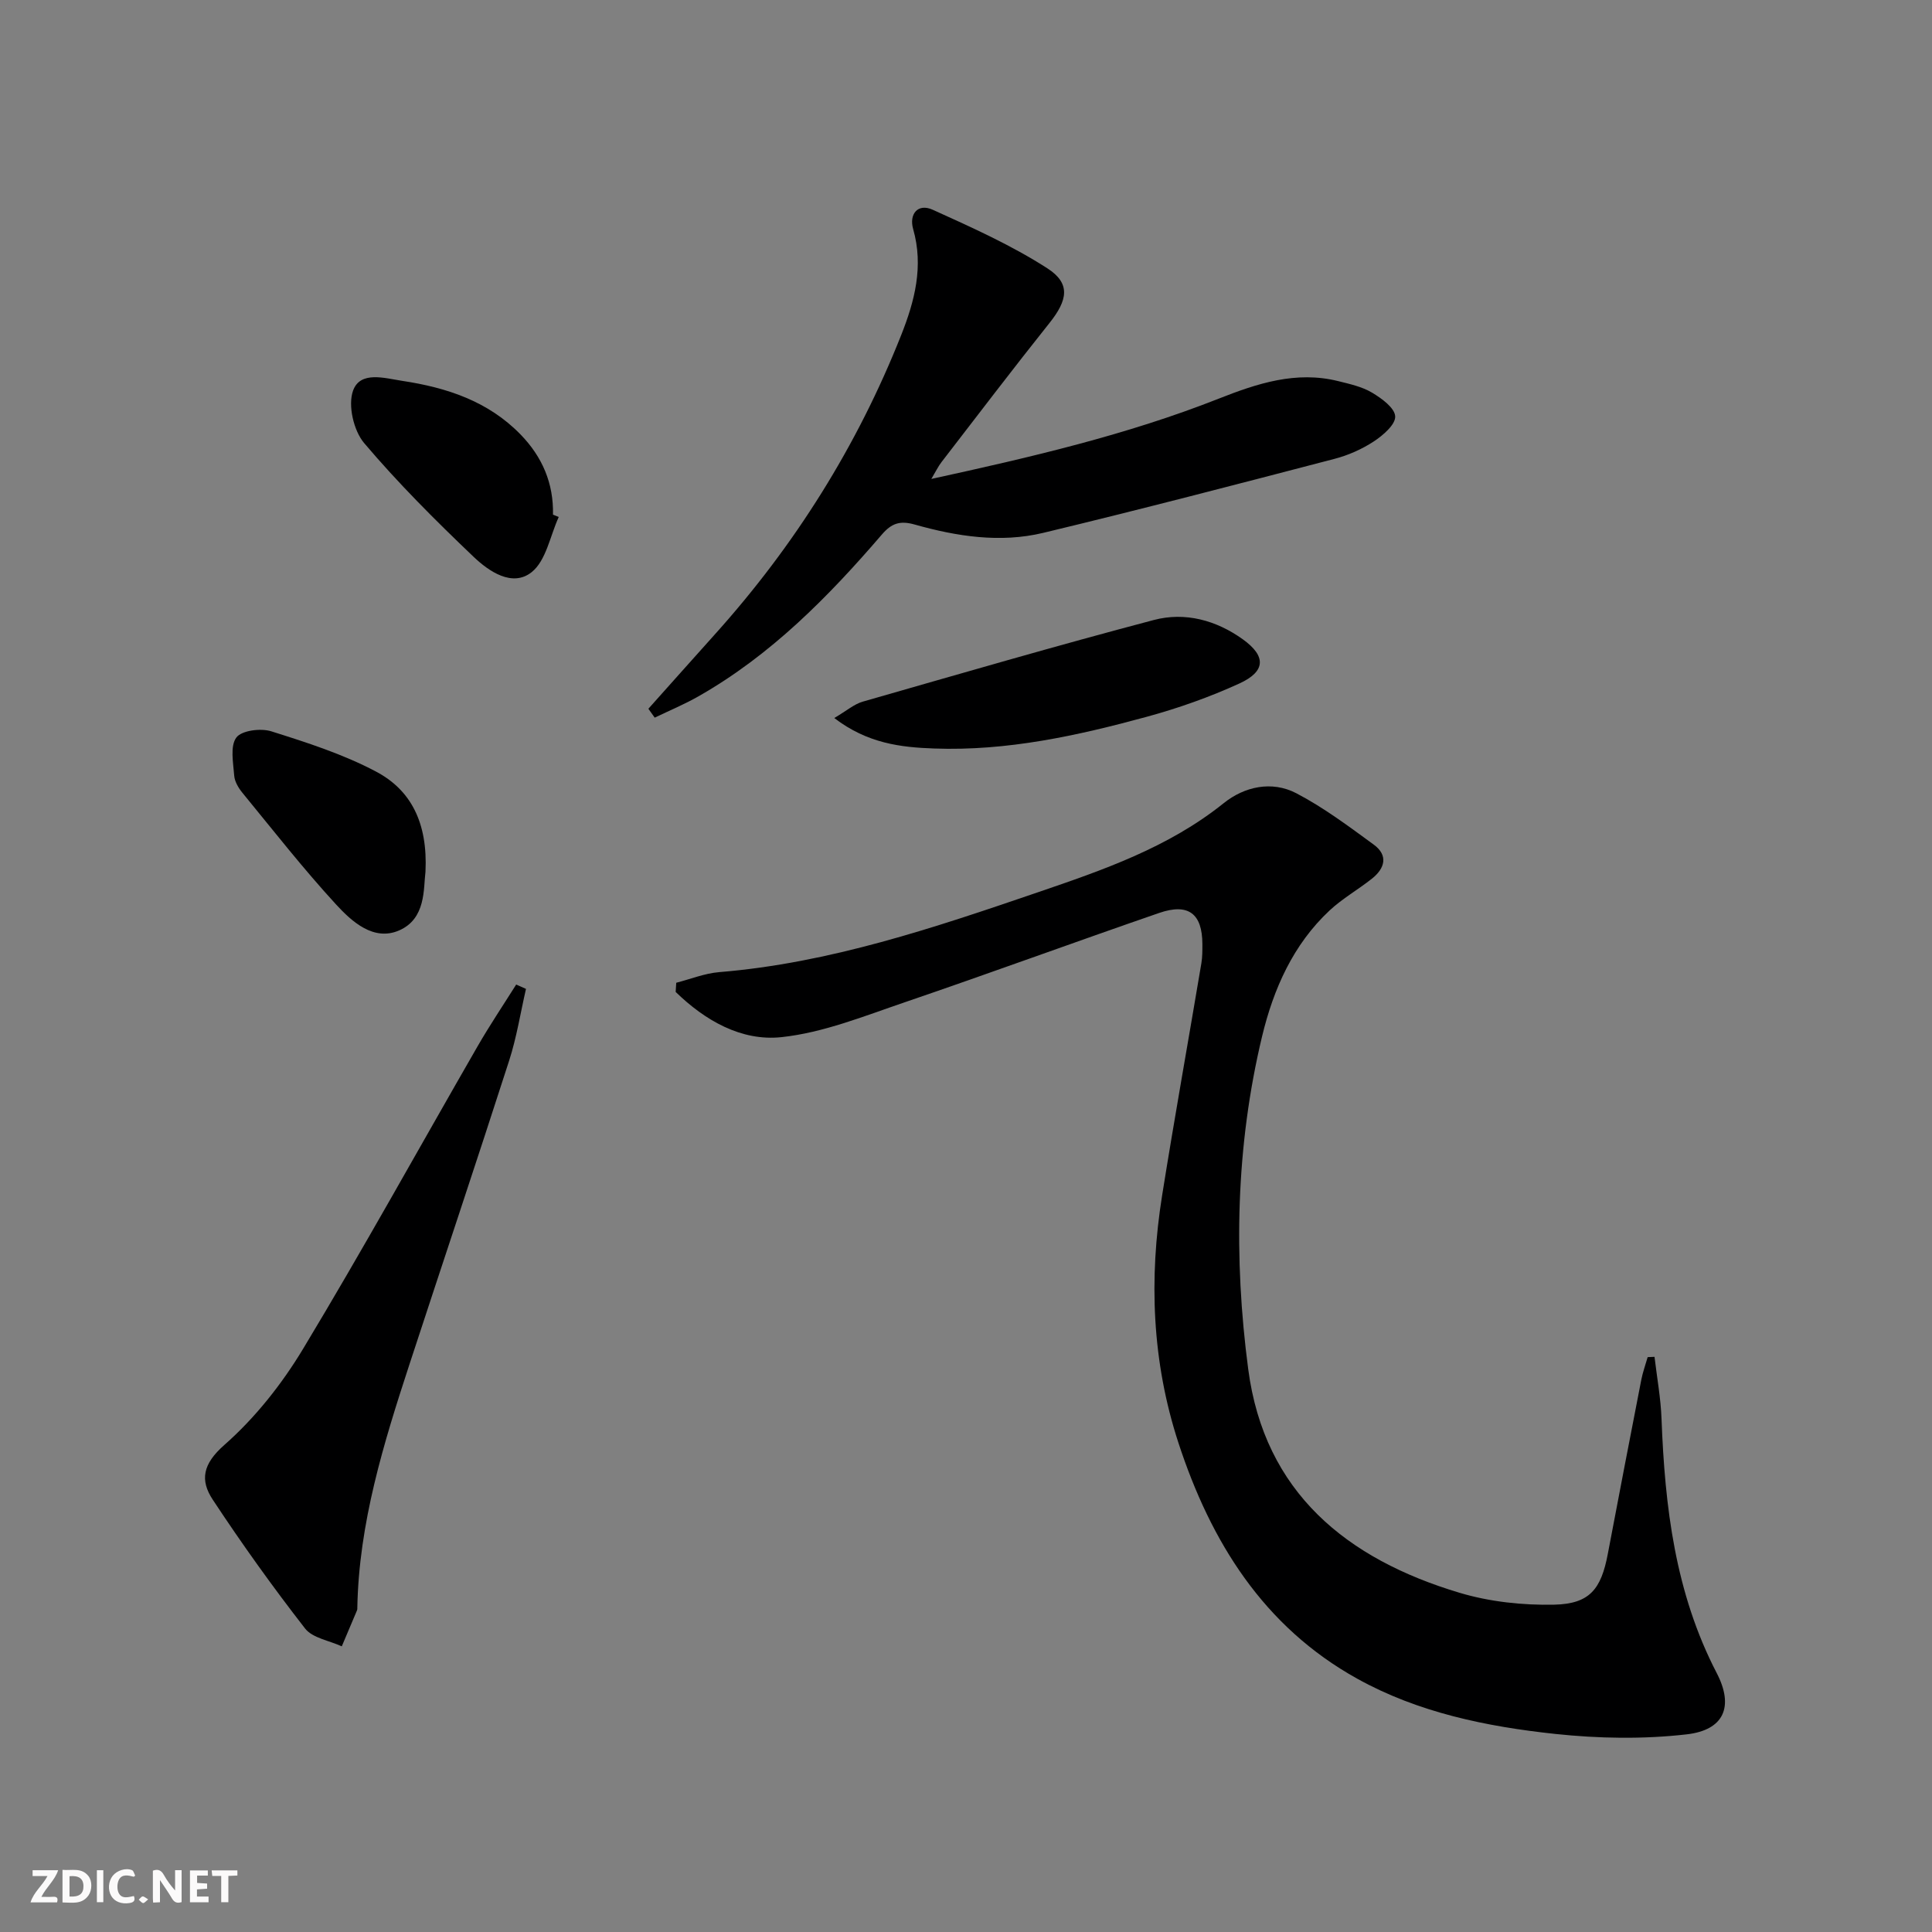 <svg enable-background="new 0 0 400 400" viewBox="0 0 400 400" xmlns="http://www.w3.org/2000/svg"><rect x="0" y="0" width="400" height="400" fill="#808080" stroke="none"/><g fill="#fbfafa"><path d="m37.59 393.81c-.92.31-1.52.05-2-.78-.7-1.2-1.52-2.34-2.47-3.78v4.59c-.55.03-.95.05-1.41.07-.03-.37-.06-.64-.06-.91 0-1.91 0-3.81 0-5.7 1.13-.41 1.77-.03 2.29.91.62 1.11 1.38 2.14 2.31 3.19v-4.2h1.35v6.61z"/><path d="m12.94 393.88v-6.75c1.9.19 3.93-.54 5.37 1.29.8 1.01.78 2.88.03 3.97-1.37 1.97-3.4 1.51-5.4 1.49m1.45-1.22c2.04.12 2.92-.58 2.89-2.21-.03-1.51-.98-2.19-2.89-2z"/><path d="m11.81 393.87h-5.49c.68-2.18 2.47-3.48 3.51-5.45h-3.08v-1.21h5.29c-.71 2.13-2.44 3.48-3.47 5.51.86 0 1.63.04 2.39-.01.79-.05 1.14.21.85 1.16"/><path d="m39.33 393.86v-6.61h3.7v1.07h-2.22v1.52c.68.04 1.34.09 2.07.13v1.07c-.72.05-1.38.09-2.1.14v1.48h2.4v1.19h-3.85z"/><path d="m27.71 388.56c-1.15-.3-2.46-.61-3.1.64-.37.73-.41 1.93-.06 2.67.63 1.35 1.99.93 3.17.68.35.94-.01 1.32-.93 1.46-1.62.25-3.05-.27-3.76-1.48-.73-1.25-.6-3.03.31-4.17.88-1.11 2.71-1.7 4-1.16.32.13.44.74.65 1.12-.1.08-.19.16-.28.24"/><path d="m49.15 387.24v1.07c-.59.02-1.17.05-1.87.08v5.44h-1.48v-5.44h-1.85c-.05-.4-.08-.73-.13-1.15z"/><path d="m20.06 387.21h1.33v6.62h-1.33z"/><path d="m30.68 393.25c-.49.38-.8.79-1.05.76-.32-.05-.6-.45-.9-.7.26-.24.51-.64.8-.67.29-.04.62.3 1.15.61"/></g><path d="m140.01 203.47c2.96-.76 5.88-1.95 8.88-2.2 22.91-1.88 44.48-9.18 65.99-16.53 13.49-4.61 27.03-9.27 38.47-18.45 4.28-3.44 9.96-4.71 15.05-2.05 5.65 2.95 10.85 6.85 16.02 10.63 3.05 2.23 2.31 4.92-.38 7.05-2.86 2.27-6.1 4.1-8.75 6.57-7.57 7.06-11.63 16.28-13.98 26.04-5.46 22.74-5.92 45.89-2.88 68.94 3.37 25.58 20.44 39.32 43.76 46.3 6.25 1.87 13.08 2.6 19.61 2.46 7.32-.17 9.69-3.2 11.07-10.46 2.29-12.05 4.6-24.1 6.95-36.14.31-1.57.87-3.1 1.31-4.65.47-.02.95-.04 1.42-.06.5 4.27 1.29 8.53 1.45 12.81.69 18.24 2.82 36.08 11.43 52.66 3.61 6.96 1.5 11.81-6.23 12.69-8.97 1.03-18.23.87-27.23-.09-14.2-1.52-28.32-4.41-40.96-11.43-19.42-10.77-30.34-28.36-37.04-48.87-5.47-16.74-6.13-33.93-3.36-51.23 2.56-16.03 5.43-32.01 8.12-48.02.22-1.3.21-2.66.21-3.99-.02-6.27-2.88-8.52-8.93-6.44-17.57 6.06-35.02 12.47-52.61 18.47-8.41 2.86-16.9 6.32-25.6 7.25-8.33.89-15.86-3.47-21.91-9.36.03-.65.07-1.28.12-1.9z" fill="#000001"/><path d="m134.24 146.74c4.61-5.15 9.2-10.32 13.82-15.46 16.51-18.37 29.45-38.99 38.54-61.95 2.77-7 4.66-14.19 2.46-21.9-.88-3.08.94-5.41 4.06-4 8.09 3.66 16.29 7.34 23.72 12.12 4.89 3.15 4.21 6.6.43 11.34-7.57 9.49-14.92 19.16-22.34 28.78-.67.87-1.15 1.88-2.11 3.49 20.66-4.51 40.49-9.12 59.52-16.63 7.95-3.14 15.99-5.79 24.7-3.63 2.4.6 4.94 1.15 7.02 2.39 1.99 1.18 4.72 3.17 4.8 4.92.08 1.69-2.52 3.93-4.44 5.19-2.46 1.61-5.3 2.87-8.16 3.61-20.05 5.23-40.11 10.47-60.26 15.31-8.91 2.14-17.91.74-26.62-1.72-3.04-.86-4.79-.27-6.8 2.07-11.11 12.93-23.01 25-38.01 33.52-2.9 1.65-6.01 2.94-9.02 4.39-.42-.61-.86-1.23-1.31-1.84z" fill="#000001"/><path d="m108.9 204.74c-1.14 4.95-1.93 10.02-3.48 14.83-6.76 21-13.78 41.92-20.64 62.88-5.37 16.42-10.48 32.92-10.8 50.43 0 .17.01.35-.05.49-1.05 2.5-2.11 4.99-3.17 7.49-2.58-1.2-6.05-1.71-7.6-3.7-6.71-8.62-13.08-17.53-19.1-26.65-2.68-4.05-2.11-7.39 2.39-11.35 6.38-5.61 11.92-12.62 16.32-19.93 12.43-20.62 24.08-41.72 36.1-62.59 2.51-4.36 5.32-8.54 8-12.8.67.3 1.35.6 2.03.9z" fill="#000001"/><path d="m172.73 148.66c2.58-1.52 4.11-2.88 5.89-3.39 20.06-5.75 40.1-11.59 60.28-16.91 6.45-1.7 12.89.04 18.41 4 4.84 3.48 4.79 6.63-.71 9.15-6.15 2.81-12.61 5.1-19.13 6.88-14.4 3.93-29 7.13-44.05 6.58-6.89-.24-13.82-1.04-20.69-6.31z" fill="#000001"/><path d="m115.68 107.04c-1.79 3.91-2.61 9.03-5.61 11.42-3.99 3.17-8.84-.15-12.02-3.18-7.89-7.52-15.64-15.26-22.67-23.56-2.17-2.58-3.38-7.82-2.28-10.85 1.5-4.14 6.55-2.57 10.22-2.01 9.18 1.39 17.75 4.2 24.46 11.1 4.49 4.62 6.85 10.09 6.71 16.59.4.17.8.33 1.19.49z" fill="#000001"/><path d="m88.09 180.49c-.44 3.45.16 9.73-5.49 12.16-5.24 2.25-9.73-1.81-13.02-5.39-6.8-7.4-13.01-15.34-19.39-23.12-.82-1-1.61-2.33-1.7-3.55-.2-2.69-.88-6.1.44-7.89 1.08-1.47 5.05-1.98 7.23-1.29 7.37 2.32 14.84 4.72 21.64 8.31 7.22 3.79 10.79 10.55 10.29 20.77z" fill="#000001"/></svg>